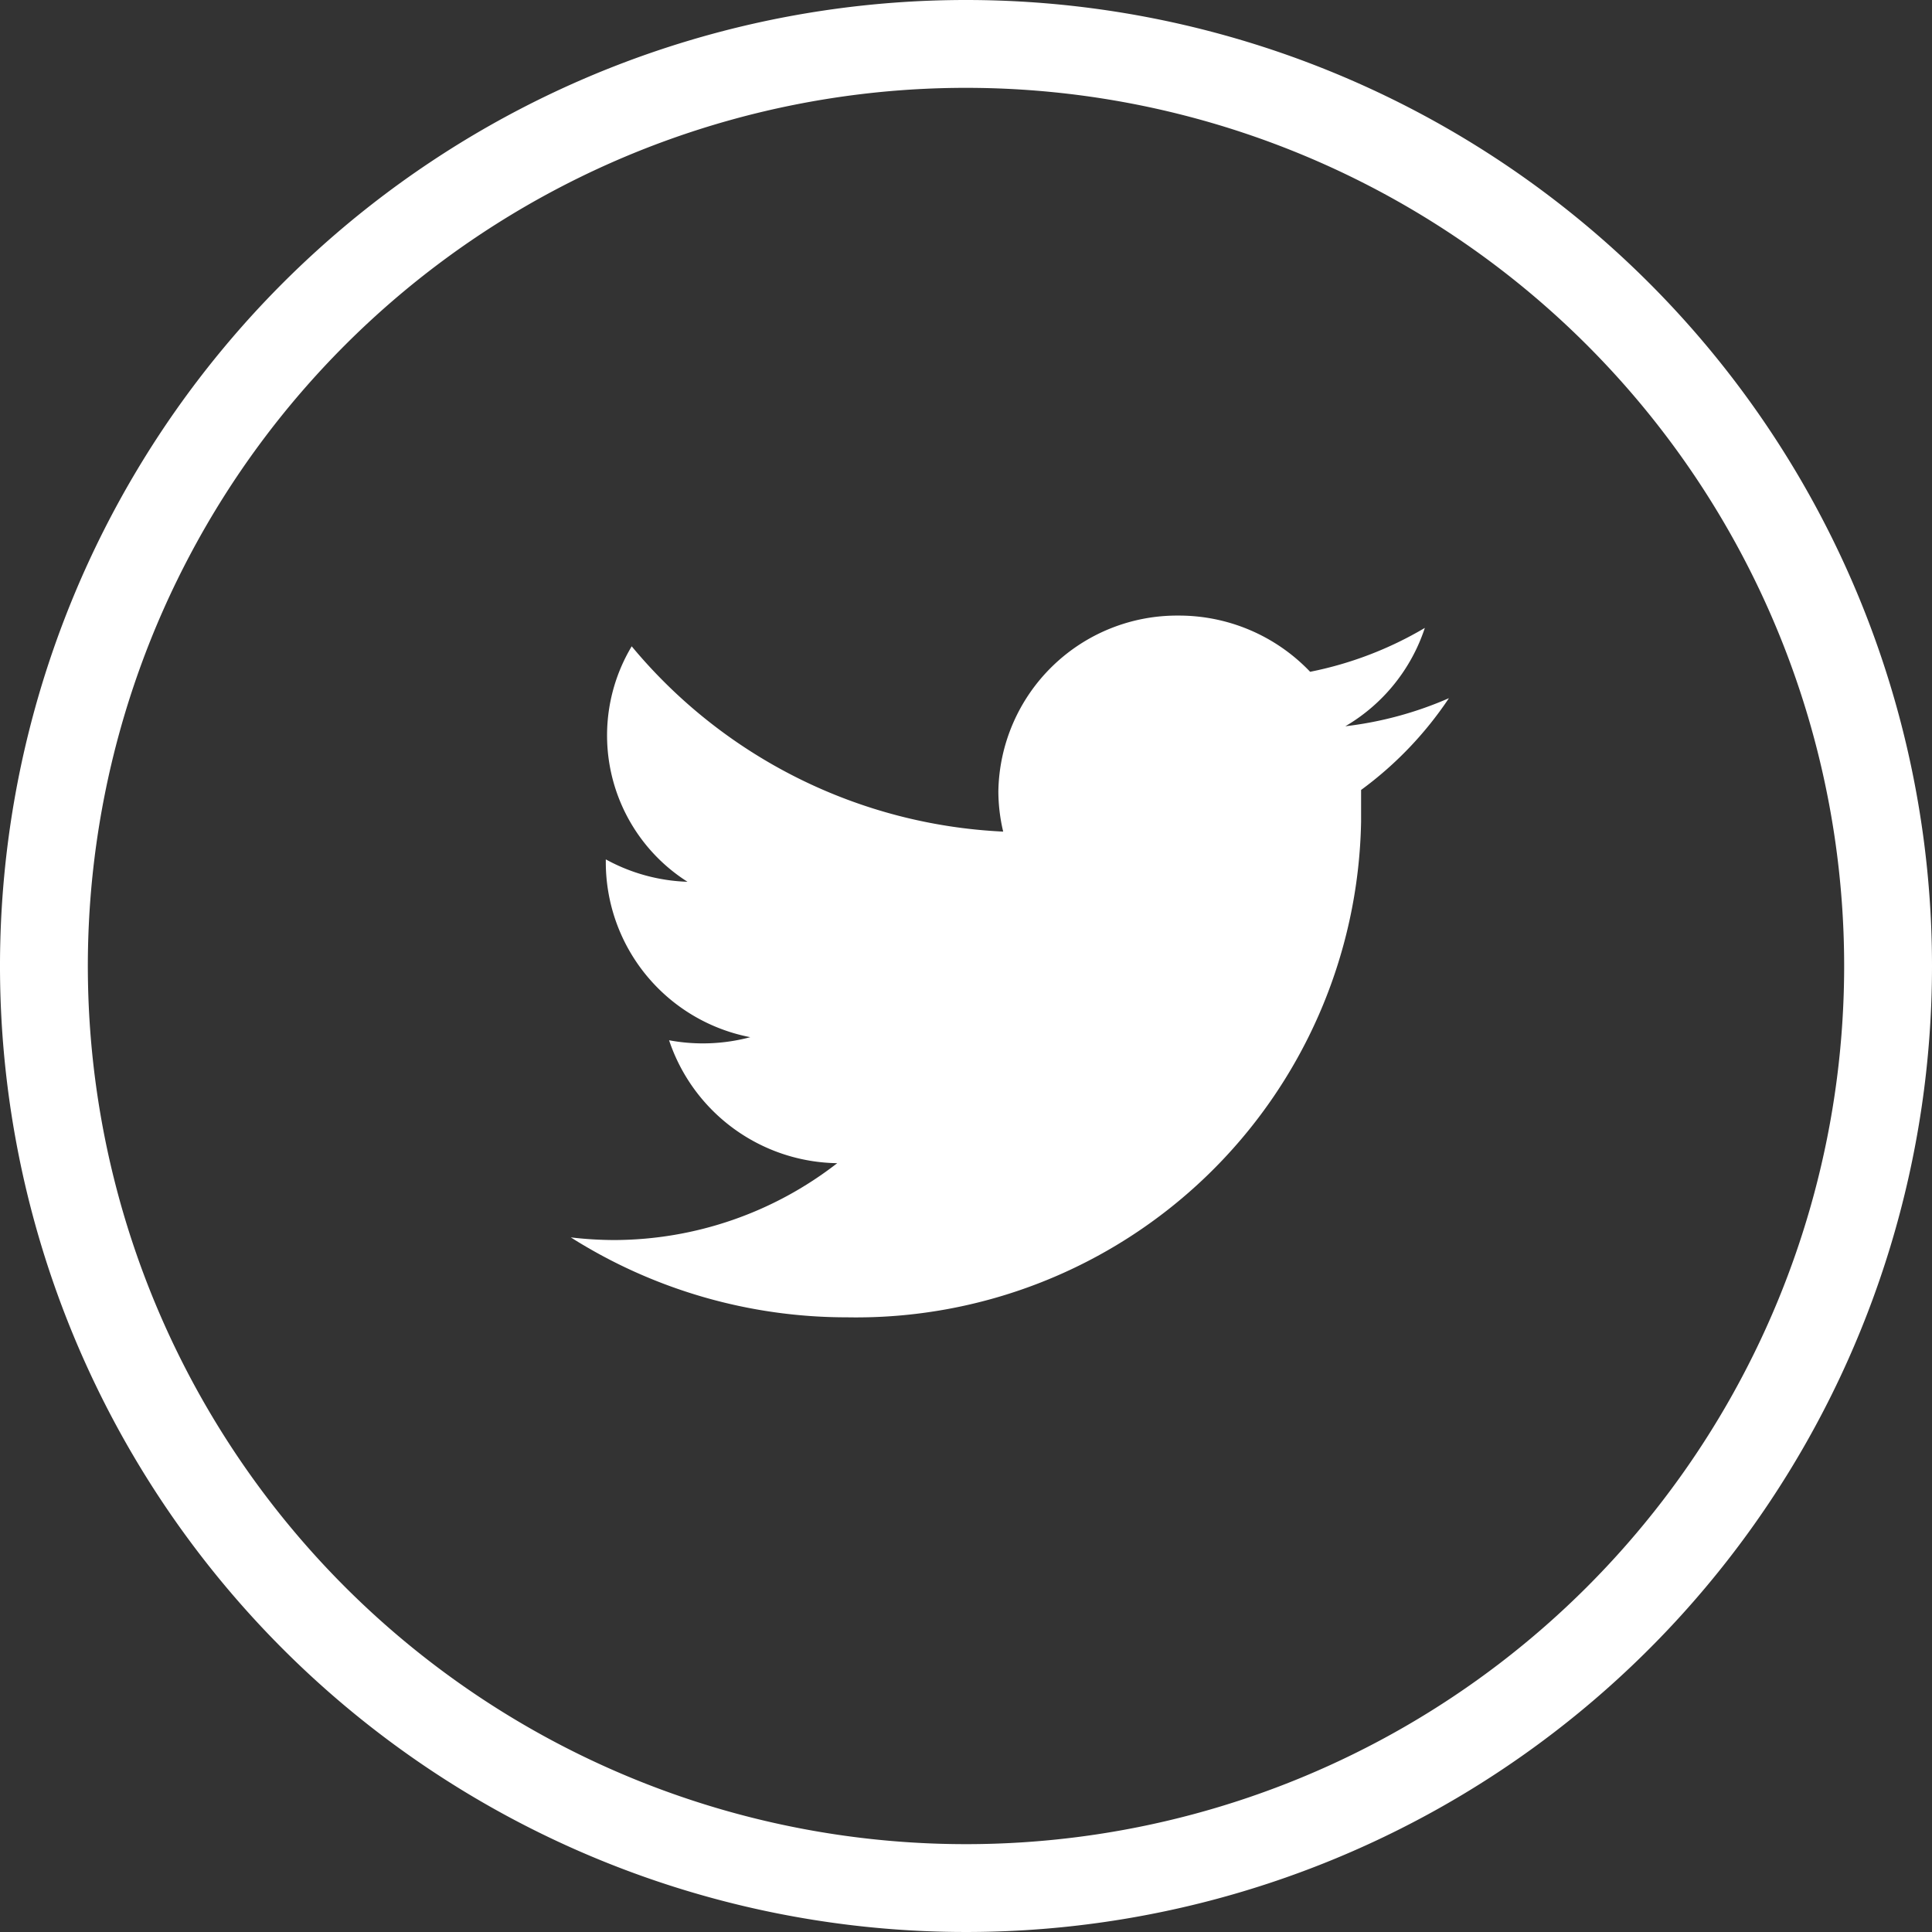 <svg id="Group_51" data-name="Group 51" xmlns="http://www.w3.org/2000/svg" width="32" height="32" viewBox="0 0 32 32">
  <rect x="0" y="0" width="32" height="32" fill="#333333" stroke="none"/>
  <path id="Path_16" data-name="Path 16" d="M165.419,163.343a6.043,6.043,0,0,1-1.9.727,3,3,0,0,0-2.182-.931,2.96,2.96,0,0,0-2.982,2.909,2.911,2.911,0,0,0,.08.669,8.516,8.516,0,0,1-6.153-3.069,2.872,2.872,0,0,0,.924,3.9,3.011,3.011,0,0,1-1.353-.371v.036a2.953,2.953,0,0,0,2.393,2.909,3.048,3.048,0,0,1-1.345.051,2.982,2.982,0,0,0,2.785,2.036A6.044,6.044,0,0,1,152,173.482a6.185,6.185,0,0,1-.727-.044,8.545,8.545,0,0,0,4.575,1.324,8.364,8.364,0,0,0,8.515-8.21q0-.073,0-.147v-.378a6.043,6.043,0,0,0,1.455-1.52,6.035,6.035,0,0,1-1.716.465A2.96,2.96,0,0,0,165.419,163.343Z" transform="translate(-141.819 -152.943)" fill="#fff"/>
  <path id="Path_17" data-name="Path 17" d="M16,0A16,16,0,1,0,32,16,16,16,0,0,0,16,0Zm0,30.545A14.545,14.545,0,1,1,30.545,16,14.545,14.545,0,0,1,16,30.545Z" fill="#fff"/>
</svg>
